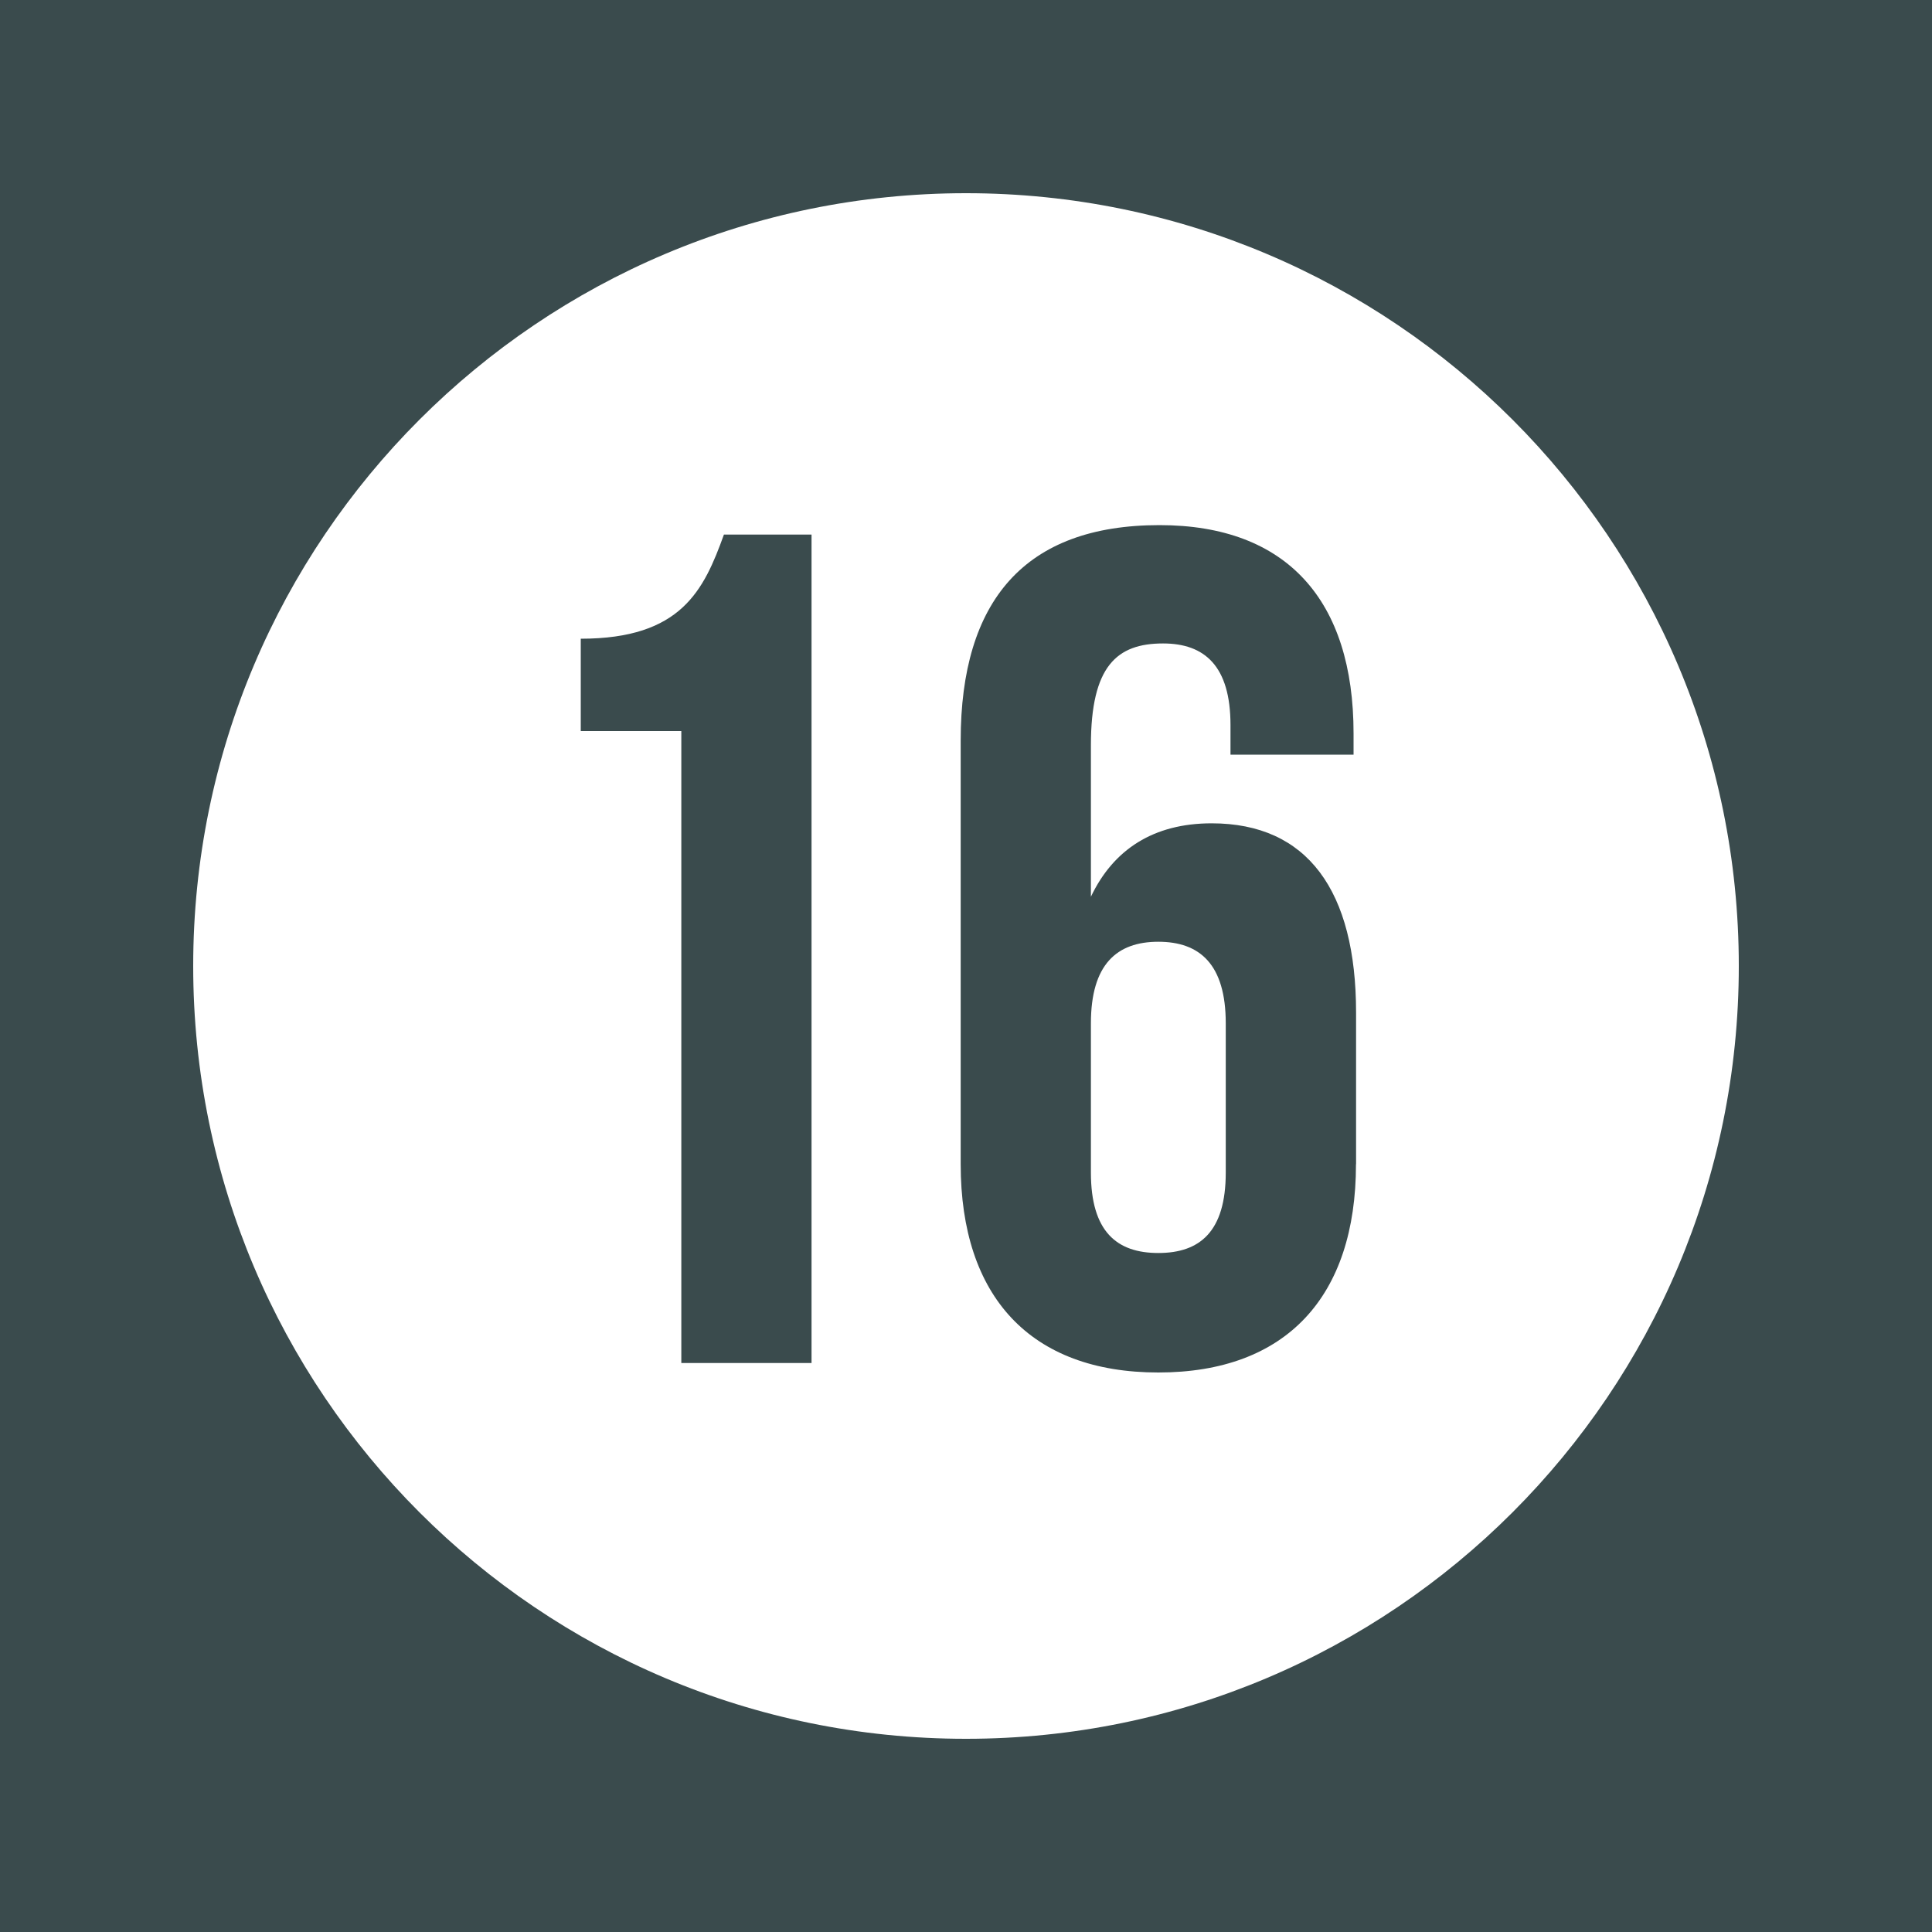 <?xml version="1.0" encoding="UTF-8"?>
<svg id="Laag_1" data-name="Laag 1" xmlns="http://www.w3.org/2000/svg" viewBox="0 0 200 200">
  <defs>
    <style>
      .cls-1 {
        fill: #3a4b4d;
      }

      .cls-1, .cls-2 {
        stroke-width: 0px;
      }

      .cls-2 {
        fill: #fff;
      }
    </style>
  </defs>
  <rect class="cls-1" width="200" height="200"/>
  <g>
    <path class="cls-2" d="M119.91,97.49c-4.29,0-6.98,2.33-6.98,8.45v15.44c0,6.13,2.69,8.33,6.98,8.33s6.98-2.2,6.98-8.33v-15.44c0-6.13-2.7-8.45-6.98-8.45Z"/>
    <path class="cls-2" d="M100,20c-44.18,0-80,35.82-80,80s35.82,80,80,80,80-35.82,80-80S144.18,20,100,20ZM84.01,141.1h-13.48v-65.42h-10.41v-9.56c10.41,0,12.74-5.02,14.82-10.78h9.07v85.76ZM140.37,120.52c0,13.72-7.23,21.56-20.46,21.56s-20.46-7.84-20.46-21.56v-43.86c0-14.46,6.62-22.3,20.58-22.3,13.23,0,20.09,7.84,20.09,21.56v2.2h-12.74v-3.06c0-6.13-2.69-8.45-6.98-8.45-4.78,0-7.47,2.33-7.47,10.54v15.68c2.33-4.9,6.49-7.6,12.5-7.6,9.92,0,14.95,6.98,14.95,19.6v15.68Z"/>
  </g>
</svg>